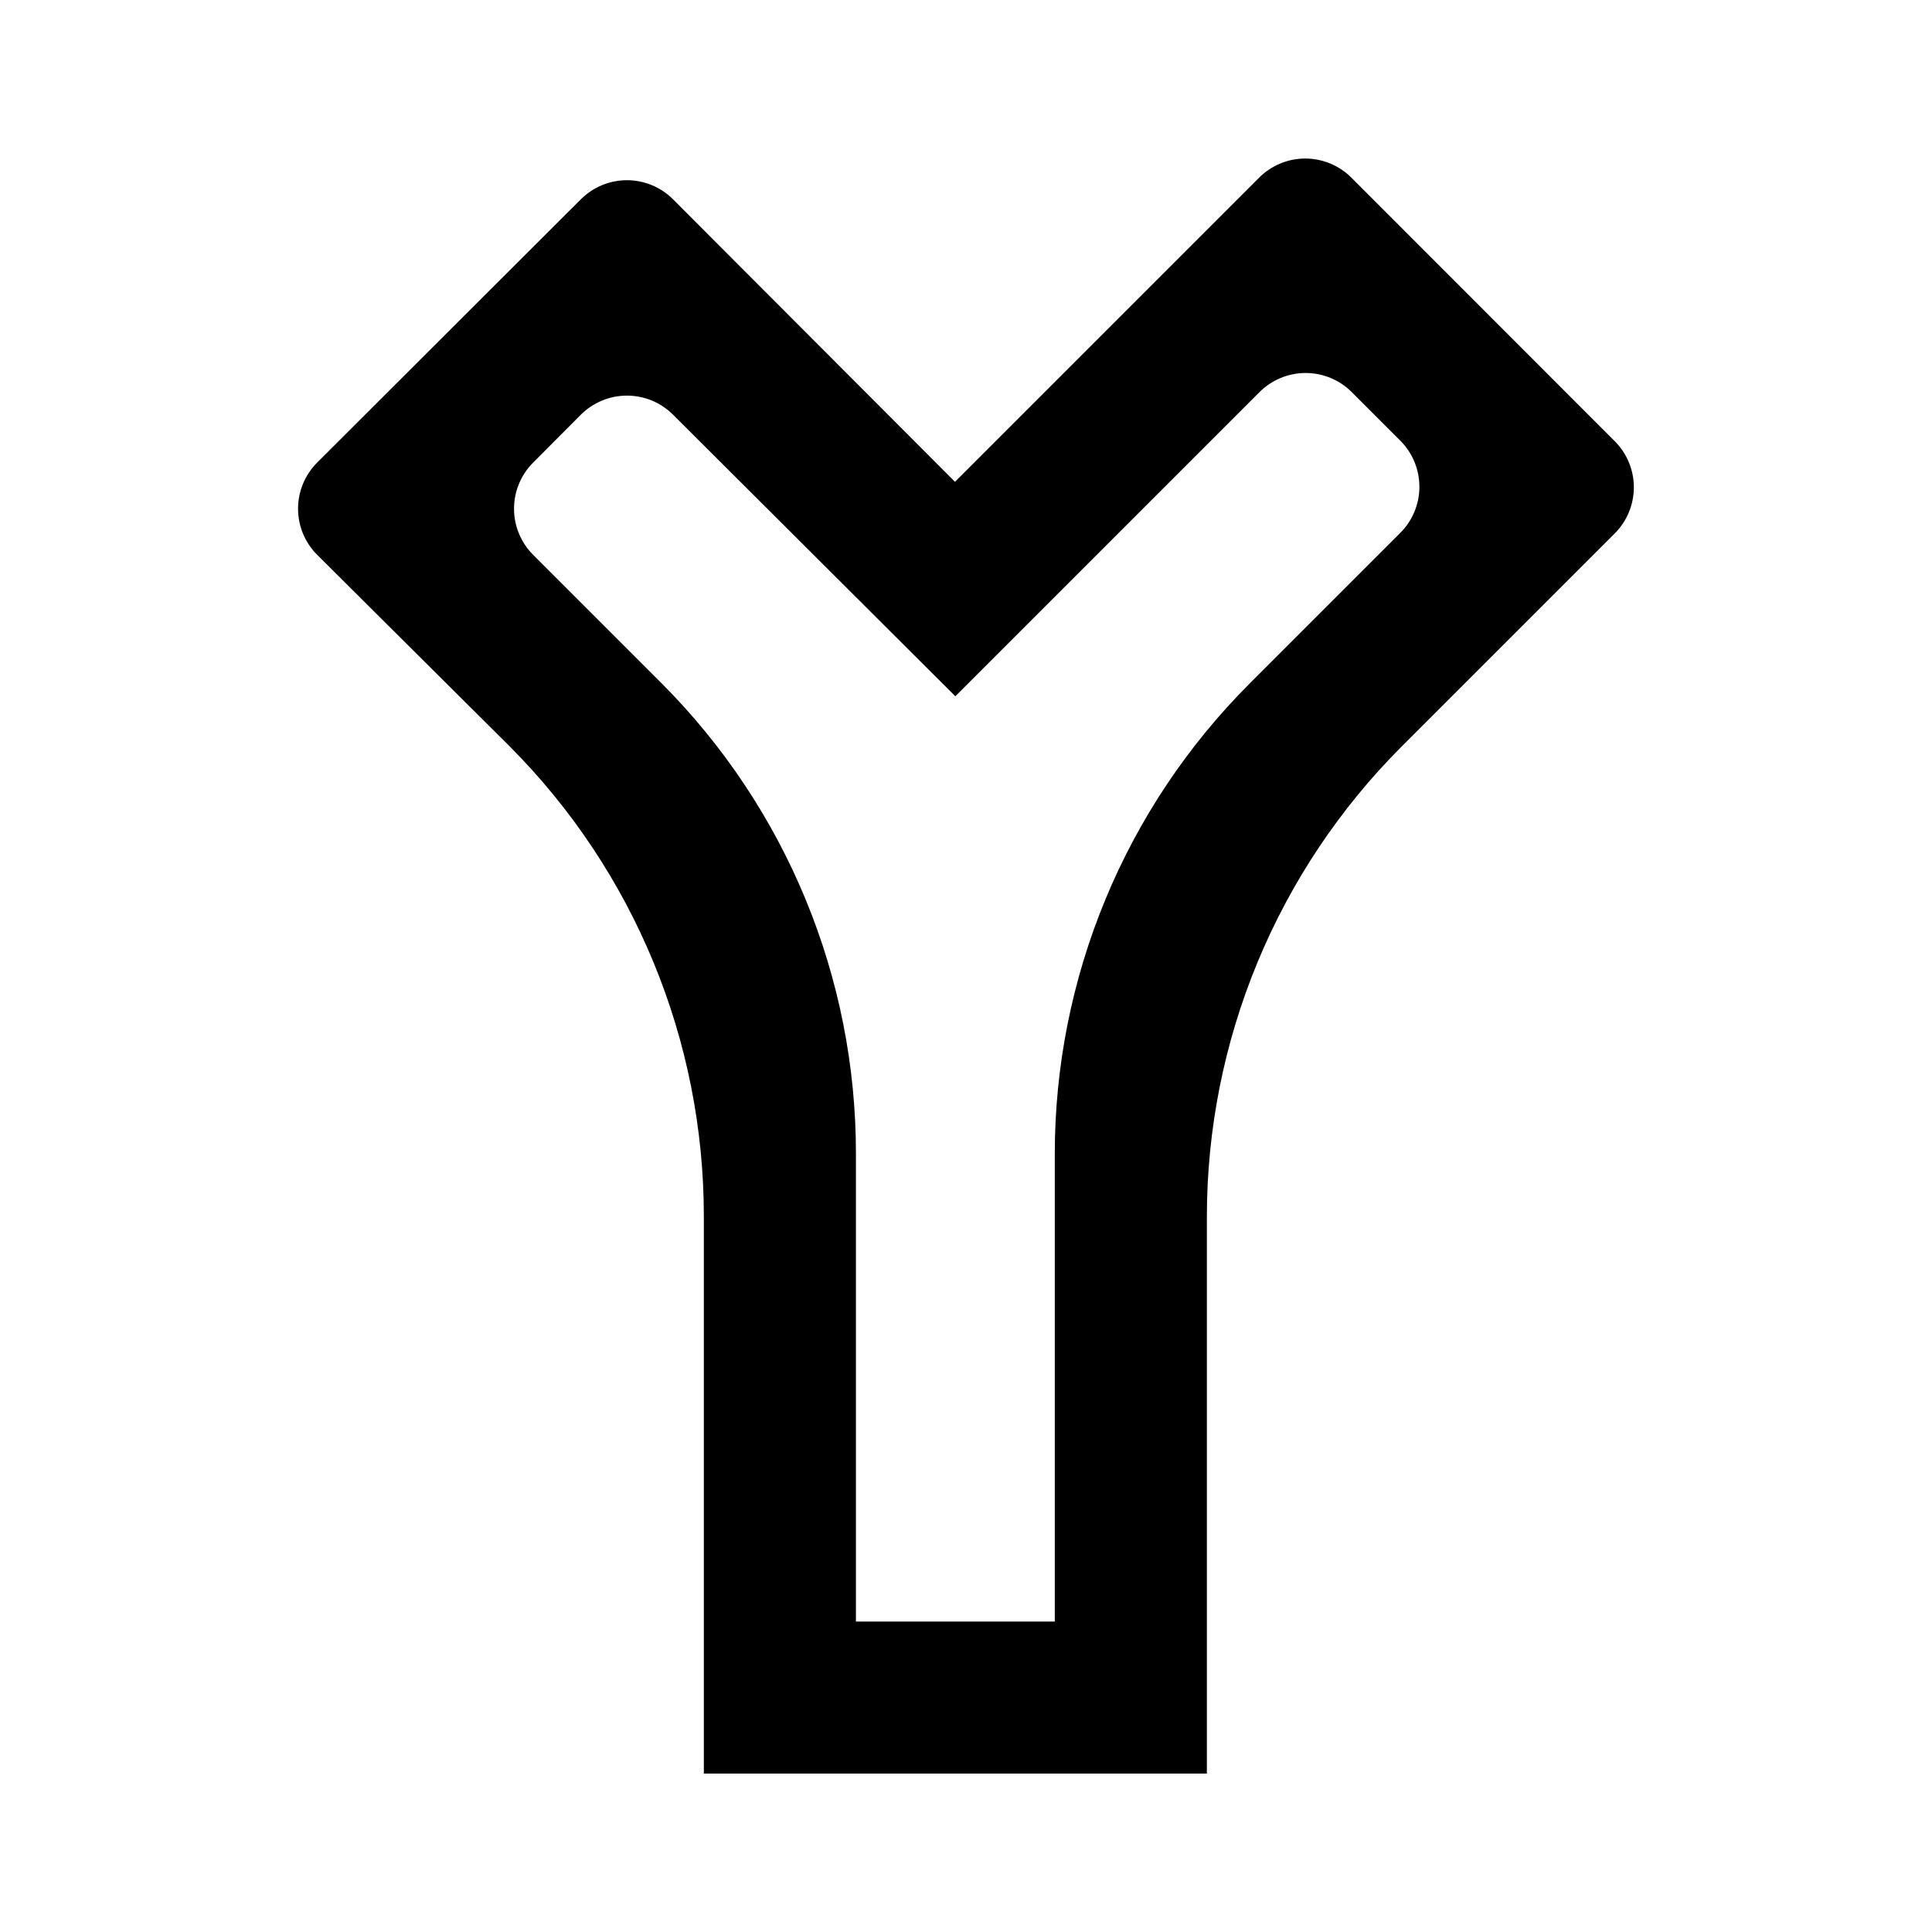 <?xml version="1.0" encoding="UTF-8"?>
<!-- Uploaded to: ICON Repo, www.iconrepo.com, Generator: ICON Repo Mixer Tools -->
<svg fill="#000000" width="800px" height="800px" version="1.1" viewBox="144 144 512 512" xmlns="http://www.w3.org/2000/svg">
 <path d="m571.95 260.95-69.828-69.875c-3.242-3.242-7.637-5.062-12.219-5.062-4.582 0-8.977 1.82-12.215 5.062l-80.609 80.609-74.715-74.867c-3.242-3.238-7.637-5.059-12.219-5.059s-8.977 1.82-12.219 5.059l-69.879 69.777c-3.238 3.242-5.059 7.637-5.059 12.219 0 4.582 1.82 8.977 5.059 12.215l51.039 50.785c32.992 33.105 51.492 77.953 51.438 124.69v147.52h133.31v-147.52c-0.004-23.156 4.559-46.086 13.418-67.48s21.848-40.836 38.223-57.211l56.477-56.477c3.223-3.238 5.035-7.621 5.035-12.191s-1.812-8.953-5.035-12.195zm-56.98 24.387-39.801 39.801c-16.375 16.375-29.363 35.816-38.223 57.211-8.859 21.395-13.422 44.324-13.418 67.48v123.89h-52.699v-123.89c0.059-46.738-18.445-91.586-51.438-124.69l-34.109-34.109c-3.238-3.238-5.059-7.633-5.059-12.215 0-4.582 1.82-8.977 5.059-12.219l12.645-12.695c3.242-3.242 7.637-5.059 12.219-5.059s8.977 1.816 12.219 5.059l74.812 74.613 80.609-80.609c3.242-3.238 7.637-5.059 12.219-5.059 4.582 0 8.977 1.82 12.219 5.059l12.848 12.848c3.269 3.258 5.102 7.695 5.082 12.312-0.016 4.621-1.887 9.039-5.184 12.273z"/>
</svg>
